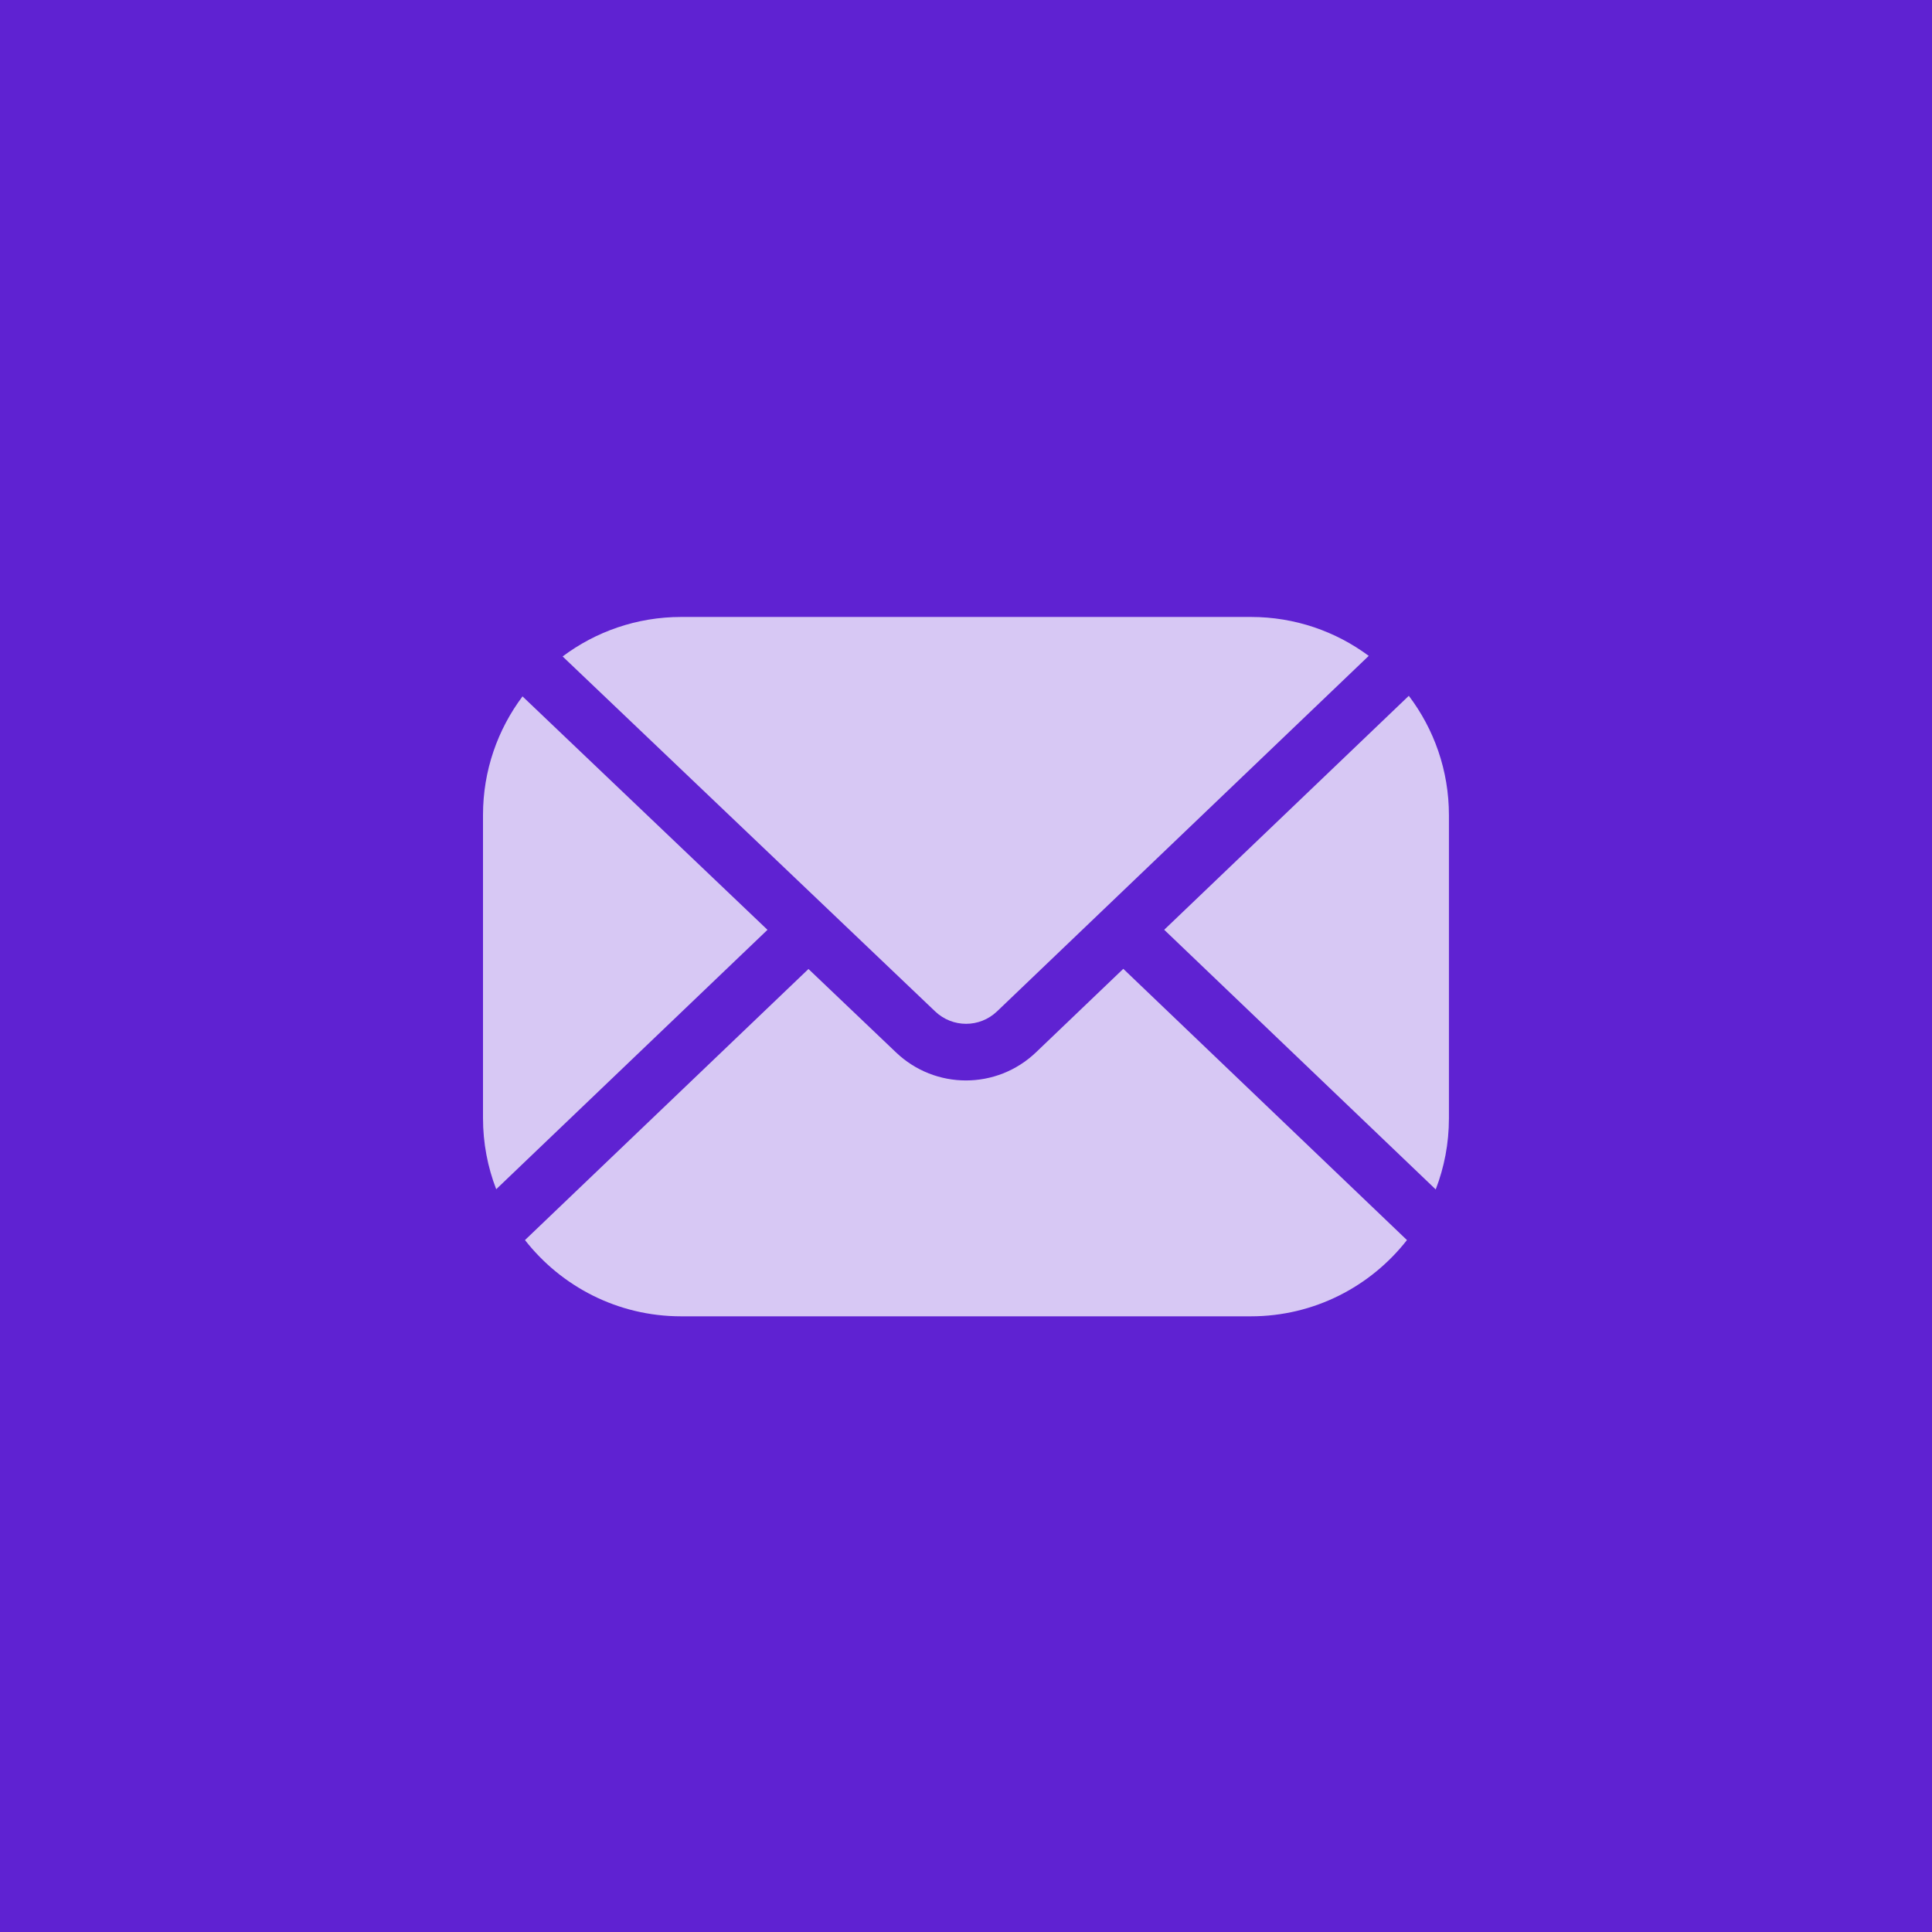 <svg width="80" height="80" viewBox="0 0 80 80" fill="none" xmlns="http://www.w3.org/2000/svg">
<rect width="80" height="80" fill="#5F22D2"/>
<path d="M31.78 38.502L21.636 28.836C20.609 30.206 20 31.906 20 33.746V46.299C20 47.336 20.194 48.329 20.547 49.243L31.78 38.502Z" fill="white" fill-opacity="0.75"/>
<path d="M38.719 41.877C39.44 42.566 40.566 42.566 41.286 41.878L56.677 27.158C55.313 26.146 53.625 25.547 51.8 25.547H28.206C26.367 25.547 24.666 26.156 23.297 27.182L38.719 41.877Z" fill="white" fill-opacity="0.75"/>
<path d="M46.513 40.117L42.901 43.572C42.087 44.35 41.043 44.739 39.998 44.739C38.954 44.739 37.91 44.351 37.096 43.572L33.477 40.124L21.738 51.349C23.241 53.269 25.579 54.506 28.202 54.506H51.795C54.417 54.506 56.756 53.269 58.259 51.349L46.513 40.117Z" fill="white" fill-opacity="0.75"/>
<path d="M48.207 38.5L59.45 49.252C59.803 48.337 59.997 47.345 59.997 46.308V33.755C59.997 31.9 59.378 30.188 58.336 28.812L48.207 38.5Z" fill="white" fill-opacity="0.75"/>
</svg>
